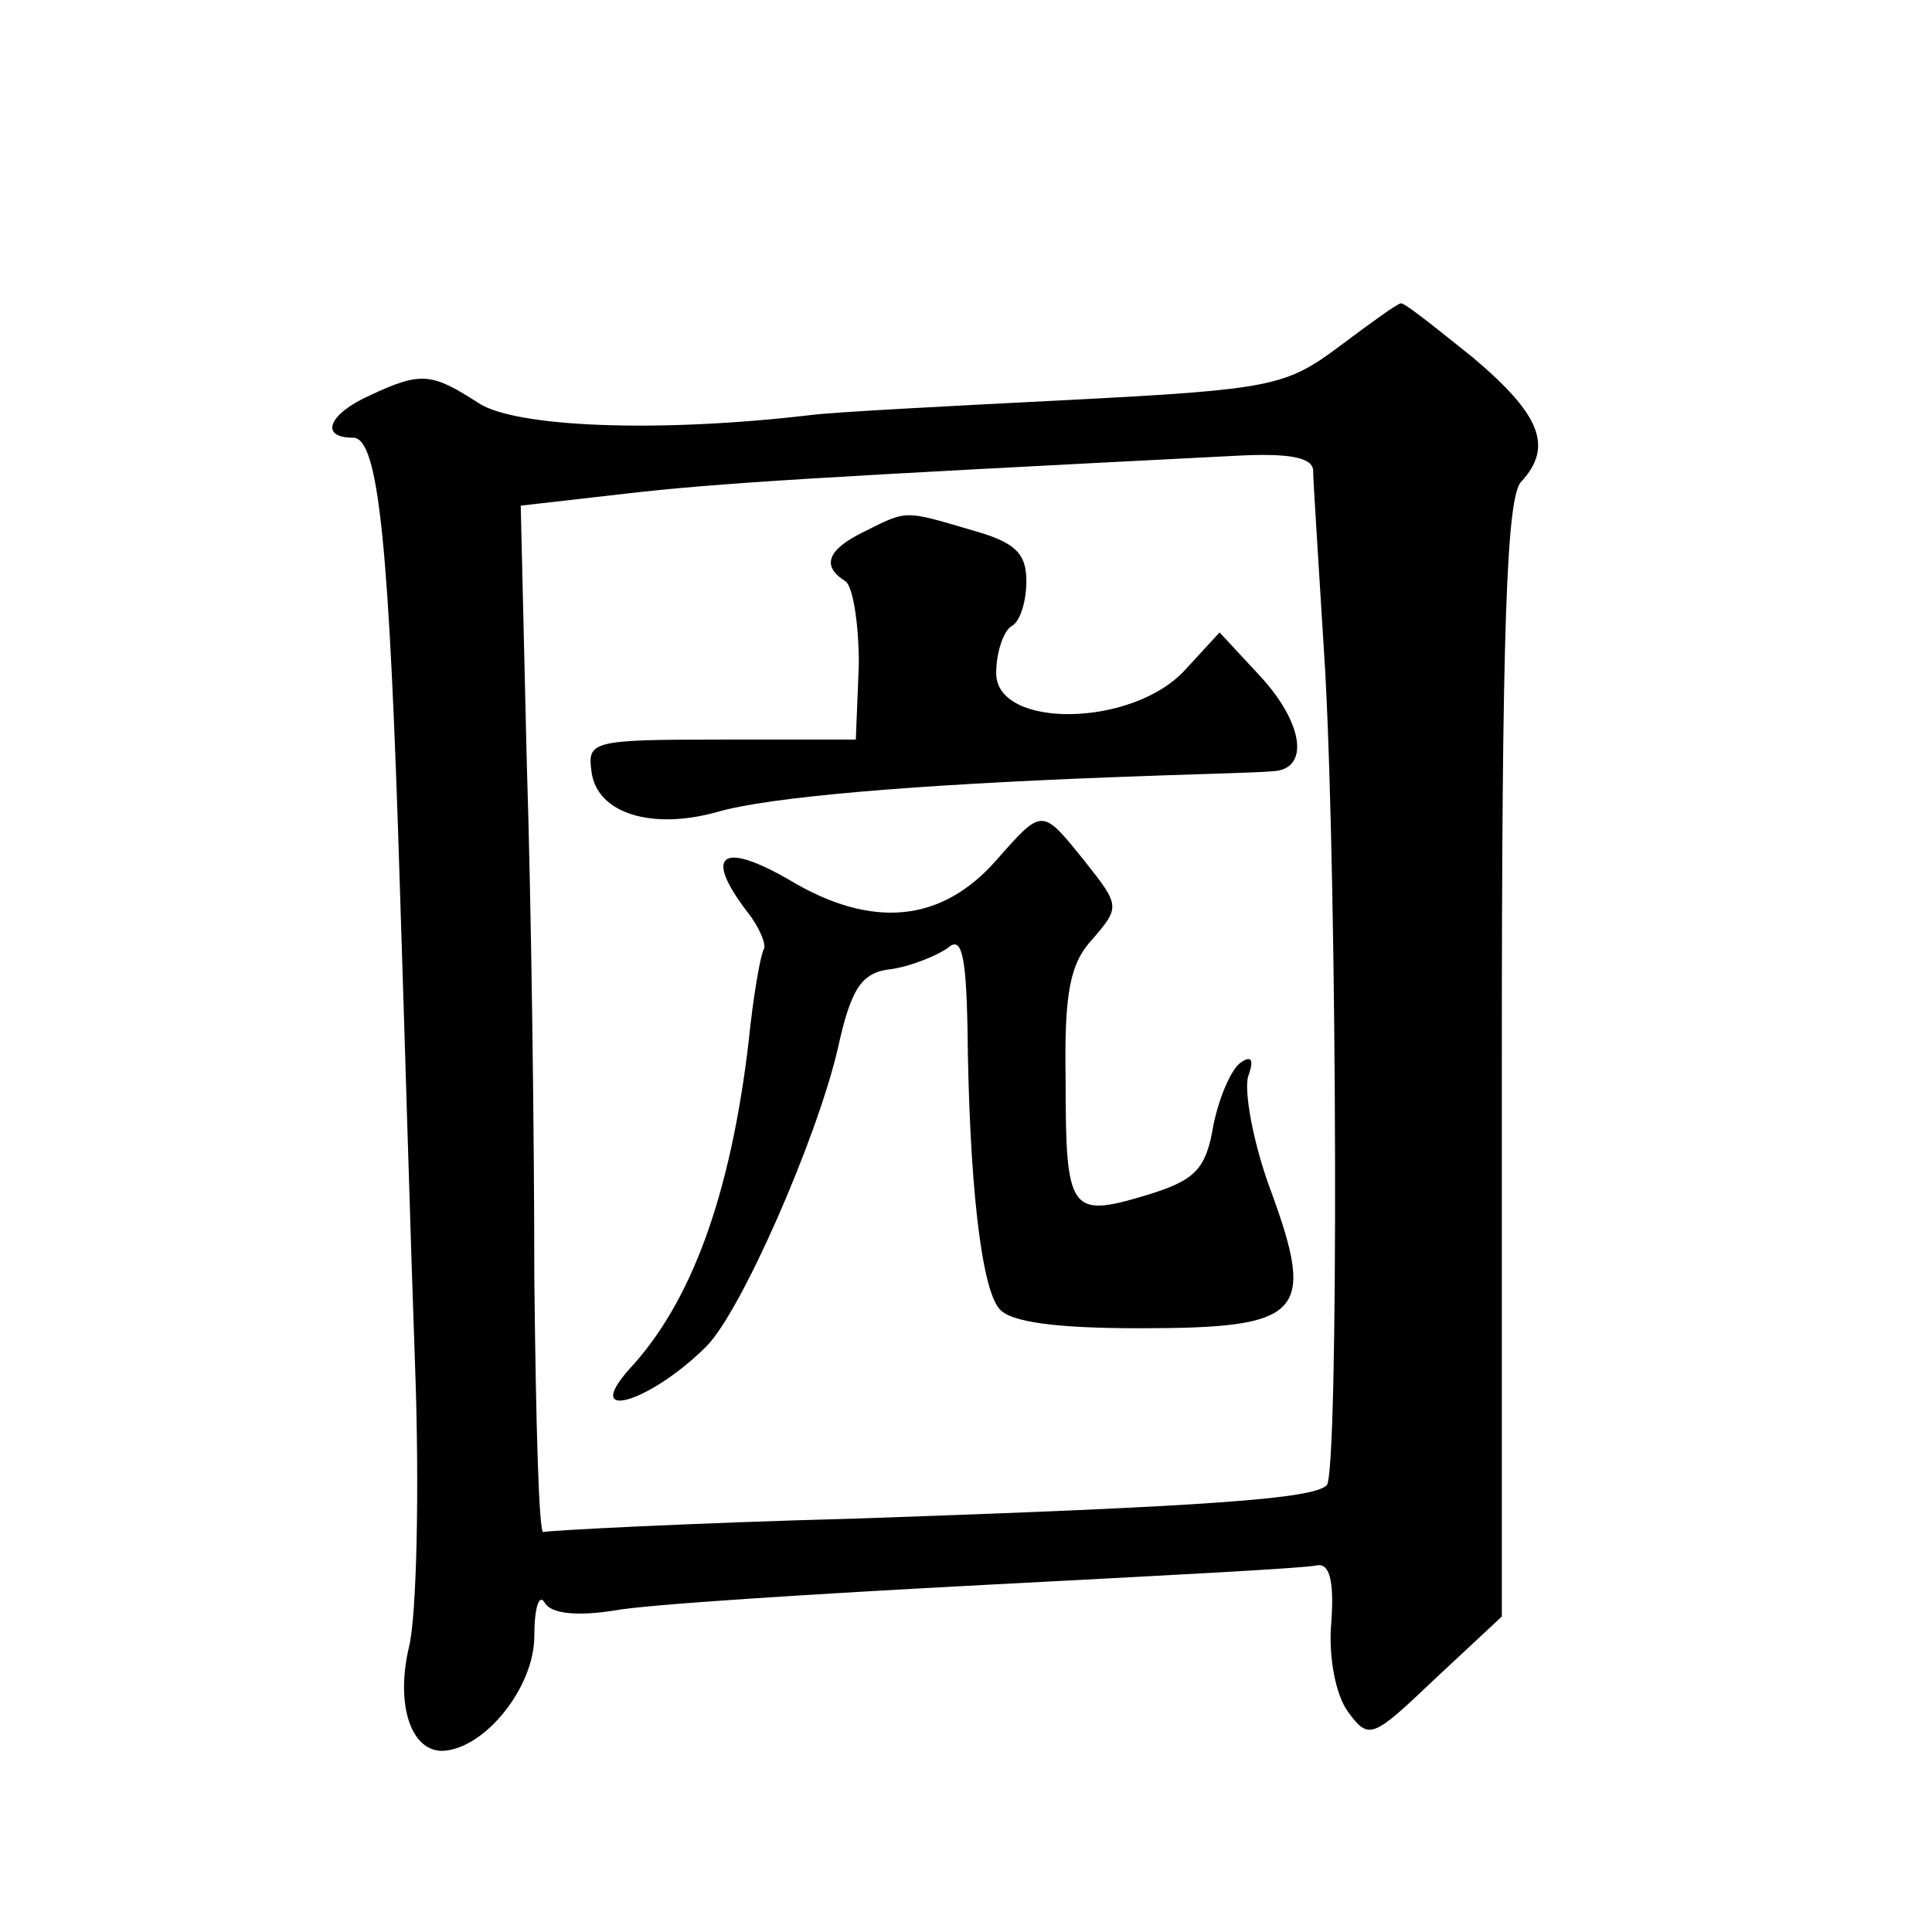 <?xml version="1.0" standalone="no"?>
<!DOCTYPE svg PUBLIC "-//W3C//DTD SVG 20010904//EN"
 "http://www.w3.org/TR/2001/REC-SVG-20010904/DTD/svg10.dtd">
<svg version="1.0" xmlns="http://www.w3.org/2000/svg"
 width="128pt" height="128pt" viewBox="0 0 128 128"
 preserveAspectRatio="xMidYMid meet">
<g transform="translate(0,128) scale(0.1,-0.1)"
fill="#0" stroke="none">
<path d="M888 1051 c-36 -27 -45 -29 -180 -36 -79 -4 -156 -8 -171 -10 -102 -12
-196 -8 -220 8 -31 20 -38 21 -72 5 -27 -12 -34 -28 -11 -28 17 0 24 -72 31 -300
3 -91 7 -232 10 -315 3 -82 1 -166 -4 -186 -9 -38 1 -69 22 -69 28 1 61 42 61 76
0 18 3 29 7 22 4 -7 21 -9 46 -5 21 4 132 11 246 17 114 6 213 11 220 13 8 1 11
-11 9 -38 -2 -23 3 -48 11 -59 14 -19 16 -18 58 22 l44 41 0 370 c0 282 3 373 13
382 21 23 13 44 -32 82 -25 20 -46 37 -48 36 -2 0 -20 -13 -40 -28z m-18 -83 c0
-7 4 -67 8 -133 8 -147 9 -531 1 -539 -9 -9 -77 -14 -309 -22 -113 -3 -207 -8 -210
-9 -3 -2 -5 74 -6 168 0 95 -2 248 -5 342 l-4 170 70 8 c61 7 128 11 403 25 36
2 52 -1 52 -10z M573 928 c-25 -12 -29 -23 -13 -33 5 -3 9 -28 9 -55 l-2 -50 -89
0 c-87 0 -89 -1 -86 -22 4 -27 40 -38 83 -26 34 10 130 18 260 23 50 2 98 3 108
4 25 1 21 32 -9 64 l-26 28 -23 -25 c-35 -38 -125 -39 -125 -2 0 14 5 28 10 31
6 3 10 17 10 30 0 19 -8 26 -37 34 -44 13 -42 13 -70 -1z M660 710 c-36 -41 -82
-46 -137 -13 -45 26 -57 17 -28 -21 8 -10 13 -22 11 -25 -2 -3 -7 -31 -10 -61 -12
-102 -38 -173 -79 -217 -32 -36 14 -22 51 15 23 23 73 137 87 197 9 41 16 51 36
53 13 2 30 9 37 14 9 8 12 -4 13 -53 1 -101 9 -172 21 -186 7 -9 38 -13 93 -13
108 0 117 9 87 91 -12 32 -18 67 -15 76 4 11 2 14 -5 9 -6 -4 -14 -22 -18 -41 -5
-30 -12 -37 -45 -47 -50 -15 -53 -11 -53 76 -1 59 3 78 18 94 18 21 18 22 -5 51
-29 36 -28 36 -59 1z"/>
</g>
</svg>
